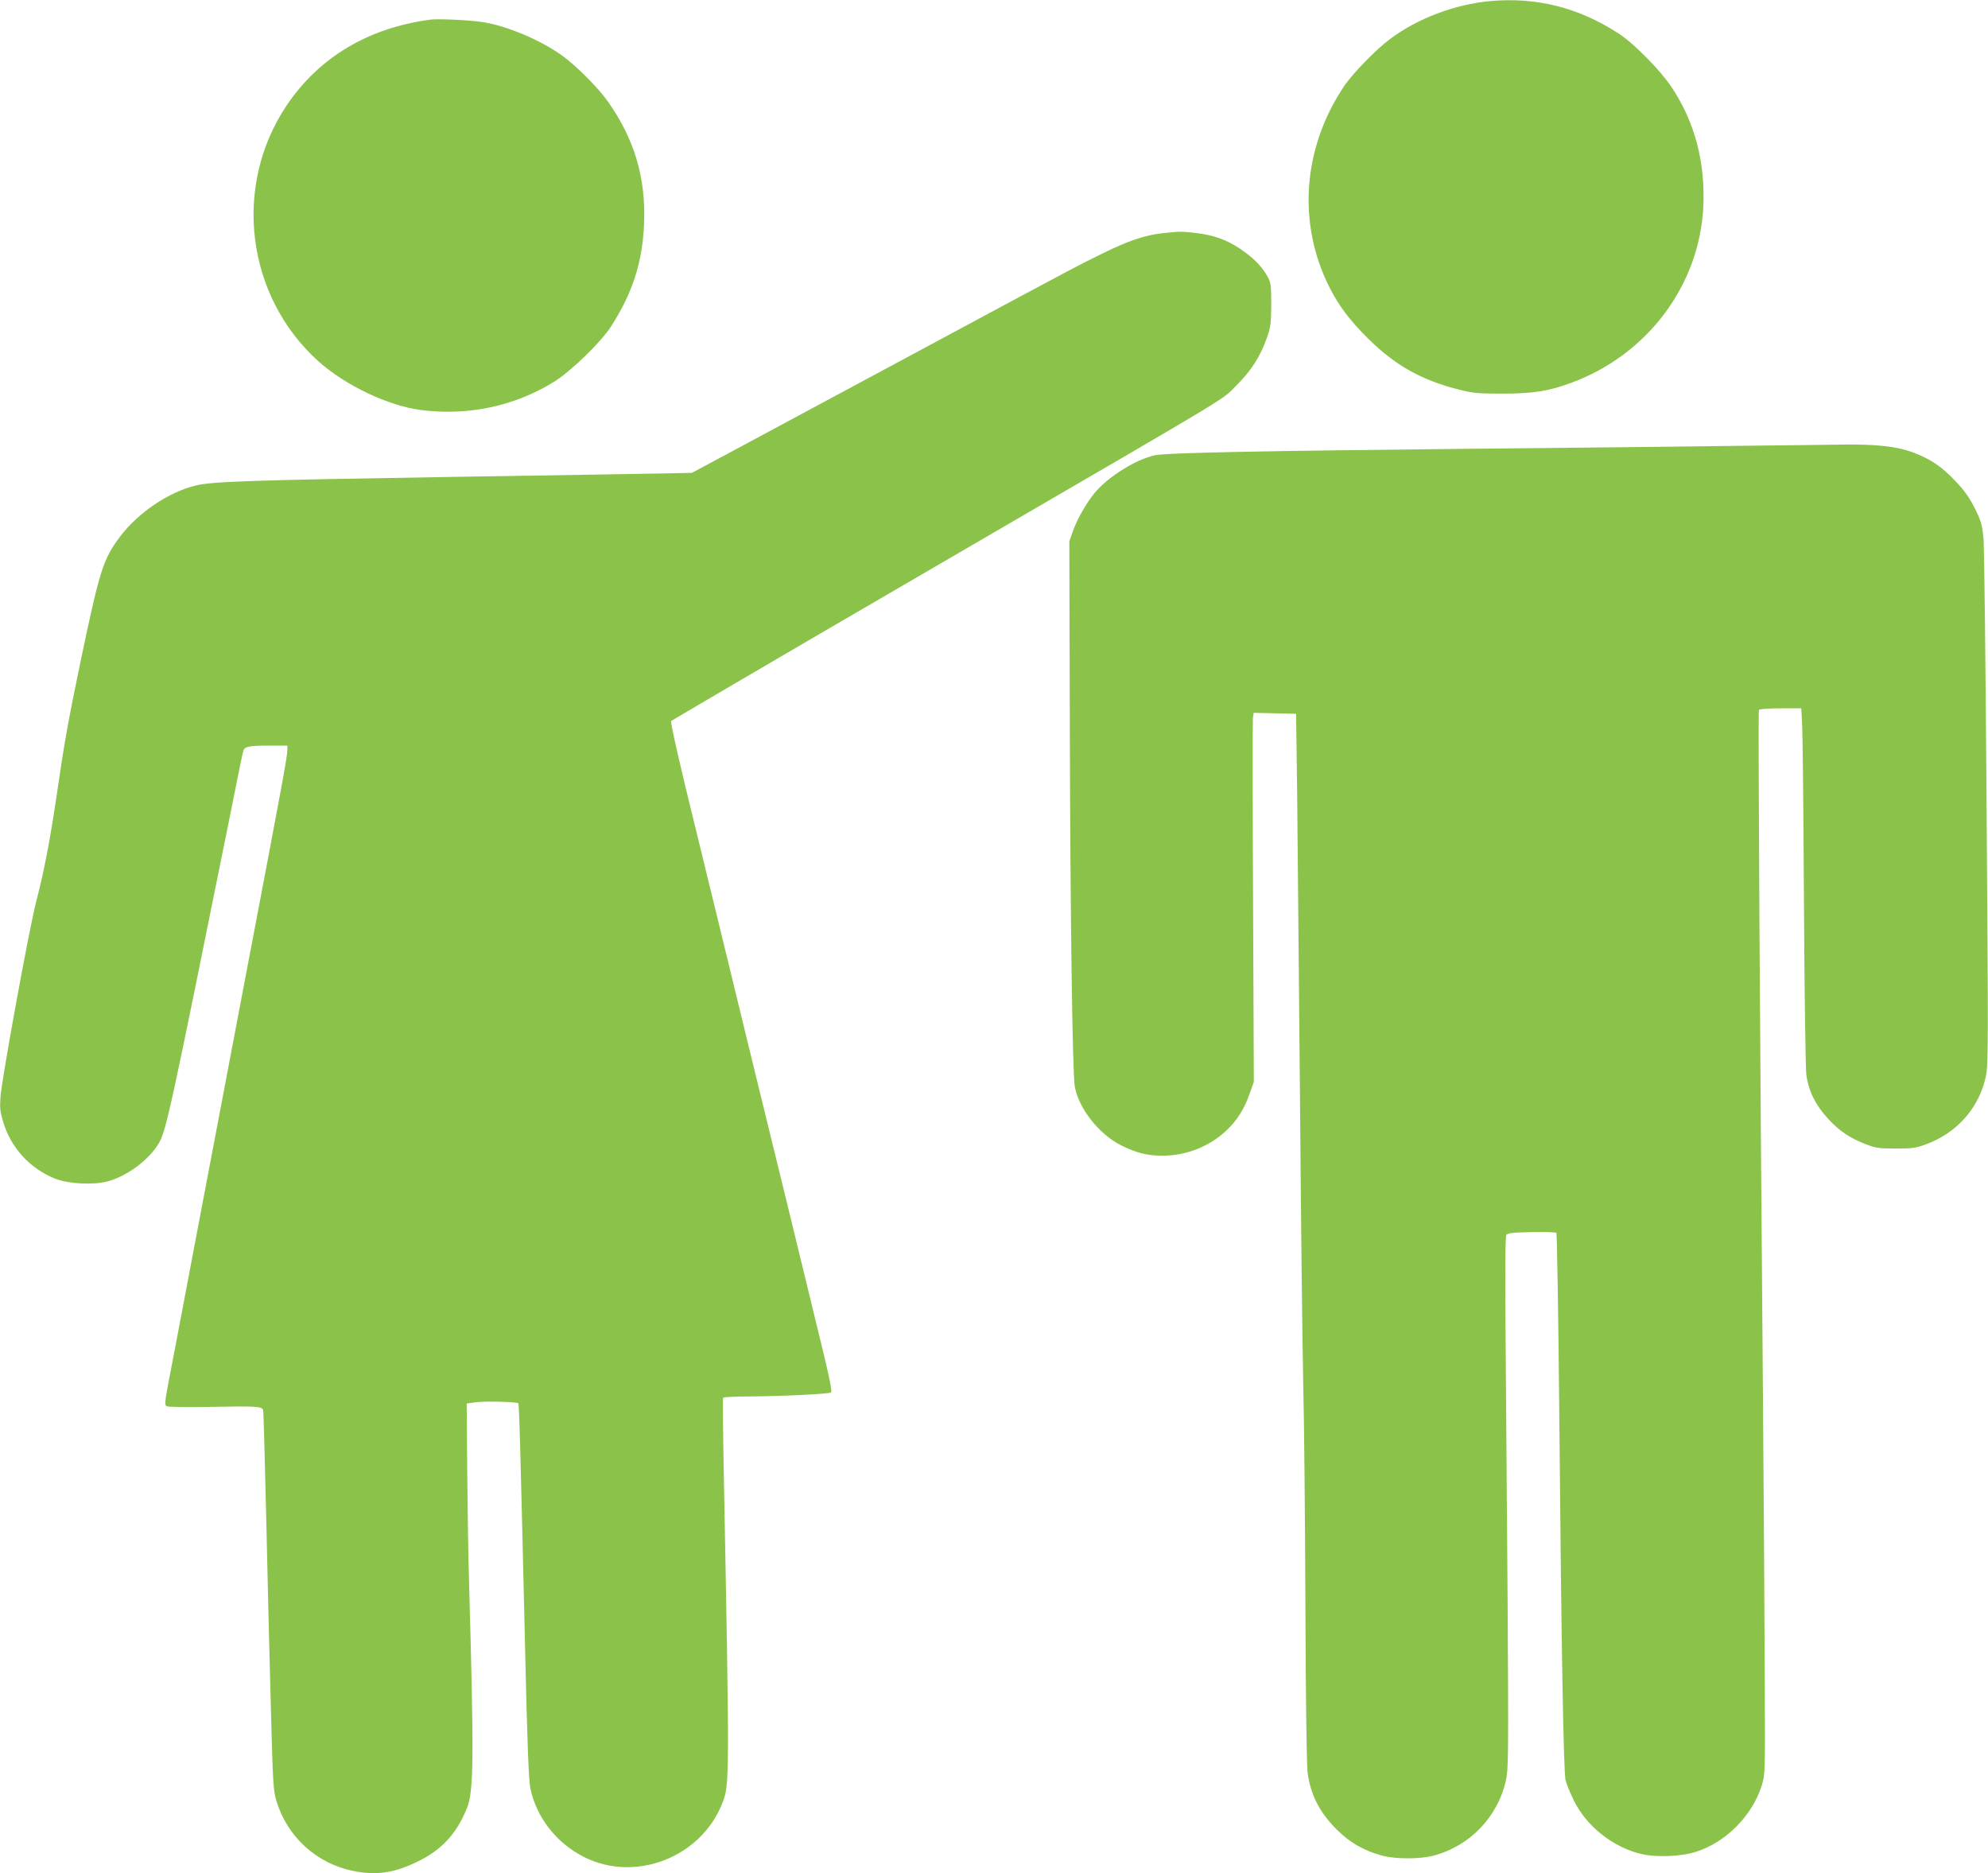 <?xml version="1.0" standalone="no"?>
<!DOCTYPE svg PUBLIC "-//W3C//DTD SVG 20010904//EN"
 "http://www.w3.org/TR/2001/REC-SVG-20010904/DTD/svg10.dtd">
<svg version="1.0" xmlns="http://www.w3.org/2000/svg"
 width="1280pt" height="1206pt" viewBox="0 0 1280 1206"
 preserveAspectRatio="xMidYMid meet">
<g transform="translate(0,1206) scale(0.1,-0.1)"
fill="#8bc34a" stroke="none">
<path d="M9595 12053 c-228 -21 -467 -111 -645 -244 -91 -68 -241 -222 -296
-304 -267 -398 -302 -882 -94 -1295 60 -119 132 -214 249 -330 173 -171 340
-265 576 -326 100 -25 126 -28 285 -28 203 0 303 16 450 71 489 181 823 628
847 1133 13 286 -54 542 -203 767 -70 107 -242 282 -339 345 -258 169 -531
238 -830 211z"/>
<path d="M2775 11934 c-402 -52 -721 -242 -931 -555 -347 -520 -259 -1225 205
-1644 174 -156 451 -288 664 -315 303 -38 602 26 854 182 107 66 300 253 365
353 141 218 205 417 215 667 12 295 -63 544 -234 786 -60 85 -197 223 -288
290 -140 103 -365 198 -525 221 -85 12 -280 21 -325 15z"/>
<path d="M7487 10559 c-114 -12 -226 -50 -393 -133 -164 -81 -132 -63 -1179
-626 -407 -219 -902 -484 -1100 -591 l-360 -193 -145 -3 c-80 -2 -707 -12
-1395 -23 -1288 -21 -1544 -29 -1653 -55 -174 -41 -372 -175 -488 -328 -110
-147 -131 -212 -254 -799 -81 -389 -106 -529 -155 -867 -42 -286 -82 -494
-131 -681 -44 -166 -222 -1142 -231 -1261 -5 -72 -2 -98 17 -160 50 -168 171
-300 333 -366 84 -34 242 -43 337 -19 127 33 270 139 333 247 47 80 77 220
447 2054 48 242 91 452 95 466 8 34 33 39 176 39 l109 0 0 -29 c0 -40 -34
-225 -260 -1411 -109 -575 -262 -1380 -340 -1790 -77 -410 -153 -805 -167
-879 -21 -111 -23 -135 -12 -143 9 -6 123 -8 289 -5 289 6 325 3 334 -19 3 -7
12 -339 21 -736 9 -398 22 -946 30 -1218 12 -456 15 -500 35 -565 71 -231 258
-401 493 -449 150 -31 267 -14 422 63 152 75 245 177 312 342 43 107 45 317
14 1419 -6 195 -11 542 -13 770 l-3 415 60 8 c59 8 263 3 272 -7 6 -6 14 -301
43 -1541 15 -665 24 -886 35 -939 40 -188 169 -352 346 -441 330 -166 752 -2
889 345 48 122 48 133 10 2139 -5 256 -7 468 -4 473 3 4 71 8 152 8 220 1 532
16 542 26 10 10 -8 93 -110 509 -33 138 -115 471 -180 740 -66 270 -142 580
-169 690 -27 110 -72 295 -100 410 -43 179 -179 735 -357 1465 -49 200 -98
413 -108 471 l-6 37 287 169 c159 94 882 516 1608 938 1783 1037 1643 952
1746 1054 97 97 154 187 196 306 25 72 27 94 28 215 0 122 -2 139 -23 178 -34
64 -95 126 -178 181 -87 58 -171 88 -285 101 -93 11 -101 11 -212 -1z"/>
<path d="M11200 9190 c-294 -4 -1075 -13 -1735 -19 -1366 -14 -1958 -26 -2030
-42 -123 -27 -300 -138 -386 -241 -54 -65 -115 -173 -141 -247 l-23 -66 3
-1145 c3 -1268 17 -2273 32 -2364 25 -142 157 -309 300 -380 99 -49 168 -66
265 -66 151 0 300 58 410 161 71 67 117 140 152 241 l26 73 -5 1155 c-3 635
-3 1170 -1 1188 l5 33 137 -3 136 -3 7 -520 c3 -286 11 -1161 18 -1945 6 -784
16 -1616 21 -1850 6 -234 12 -875 14 -1425 2 -588 8 -1031 14 -1075 19 -145
78 -259 190 -370 83 -83 175 -135 291 -166 85 -23 243 -23 329 0 234 61 415
249 467 485 16 70 17 162 11 1146 -4 589 -10 1358 -13 1710 -4 435 -2 645 5
655 8 12 41 16 162 18 83 2 155 0 160 -5 4 -4 13 -546 19 -1203 13 -1485 27
-2261 40 -2320 6 -25 30 -83 53 -130 80 -165 252 -302 434 -345 95 -23 259
-17 353 14 192 61 362 232 423 426 22 69 22 77 20 620 -1 303 -6 1151 -12
1885 -21 2482 -32 4411 -26 4420 4 6 65 10 140 10 l133 0 6 -122 c3 -68 8
-580 11 -1138 3 -558 10 -1051 15 -1095 13 -106 59 -200 144 -291 70 -76 141
-123 244 -162 58 -22 83 -26 187 -26 104 0 129 3 192 26 203 73 348 237 390
443 15 73 15 216 4 1720 -6 902 -15 1685 -20 1740 -9 88 -15 110 -55 191 -34
68 -66 114 -121 172 -93 99 -163 146 -279 190 -102 38 -232 53 -456 50 -69 -1
-366 -5 -660 -8z"/>
</g>
</svg>
